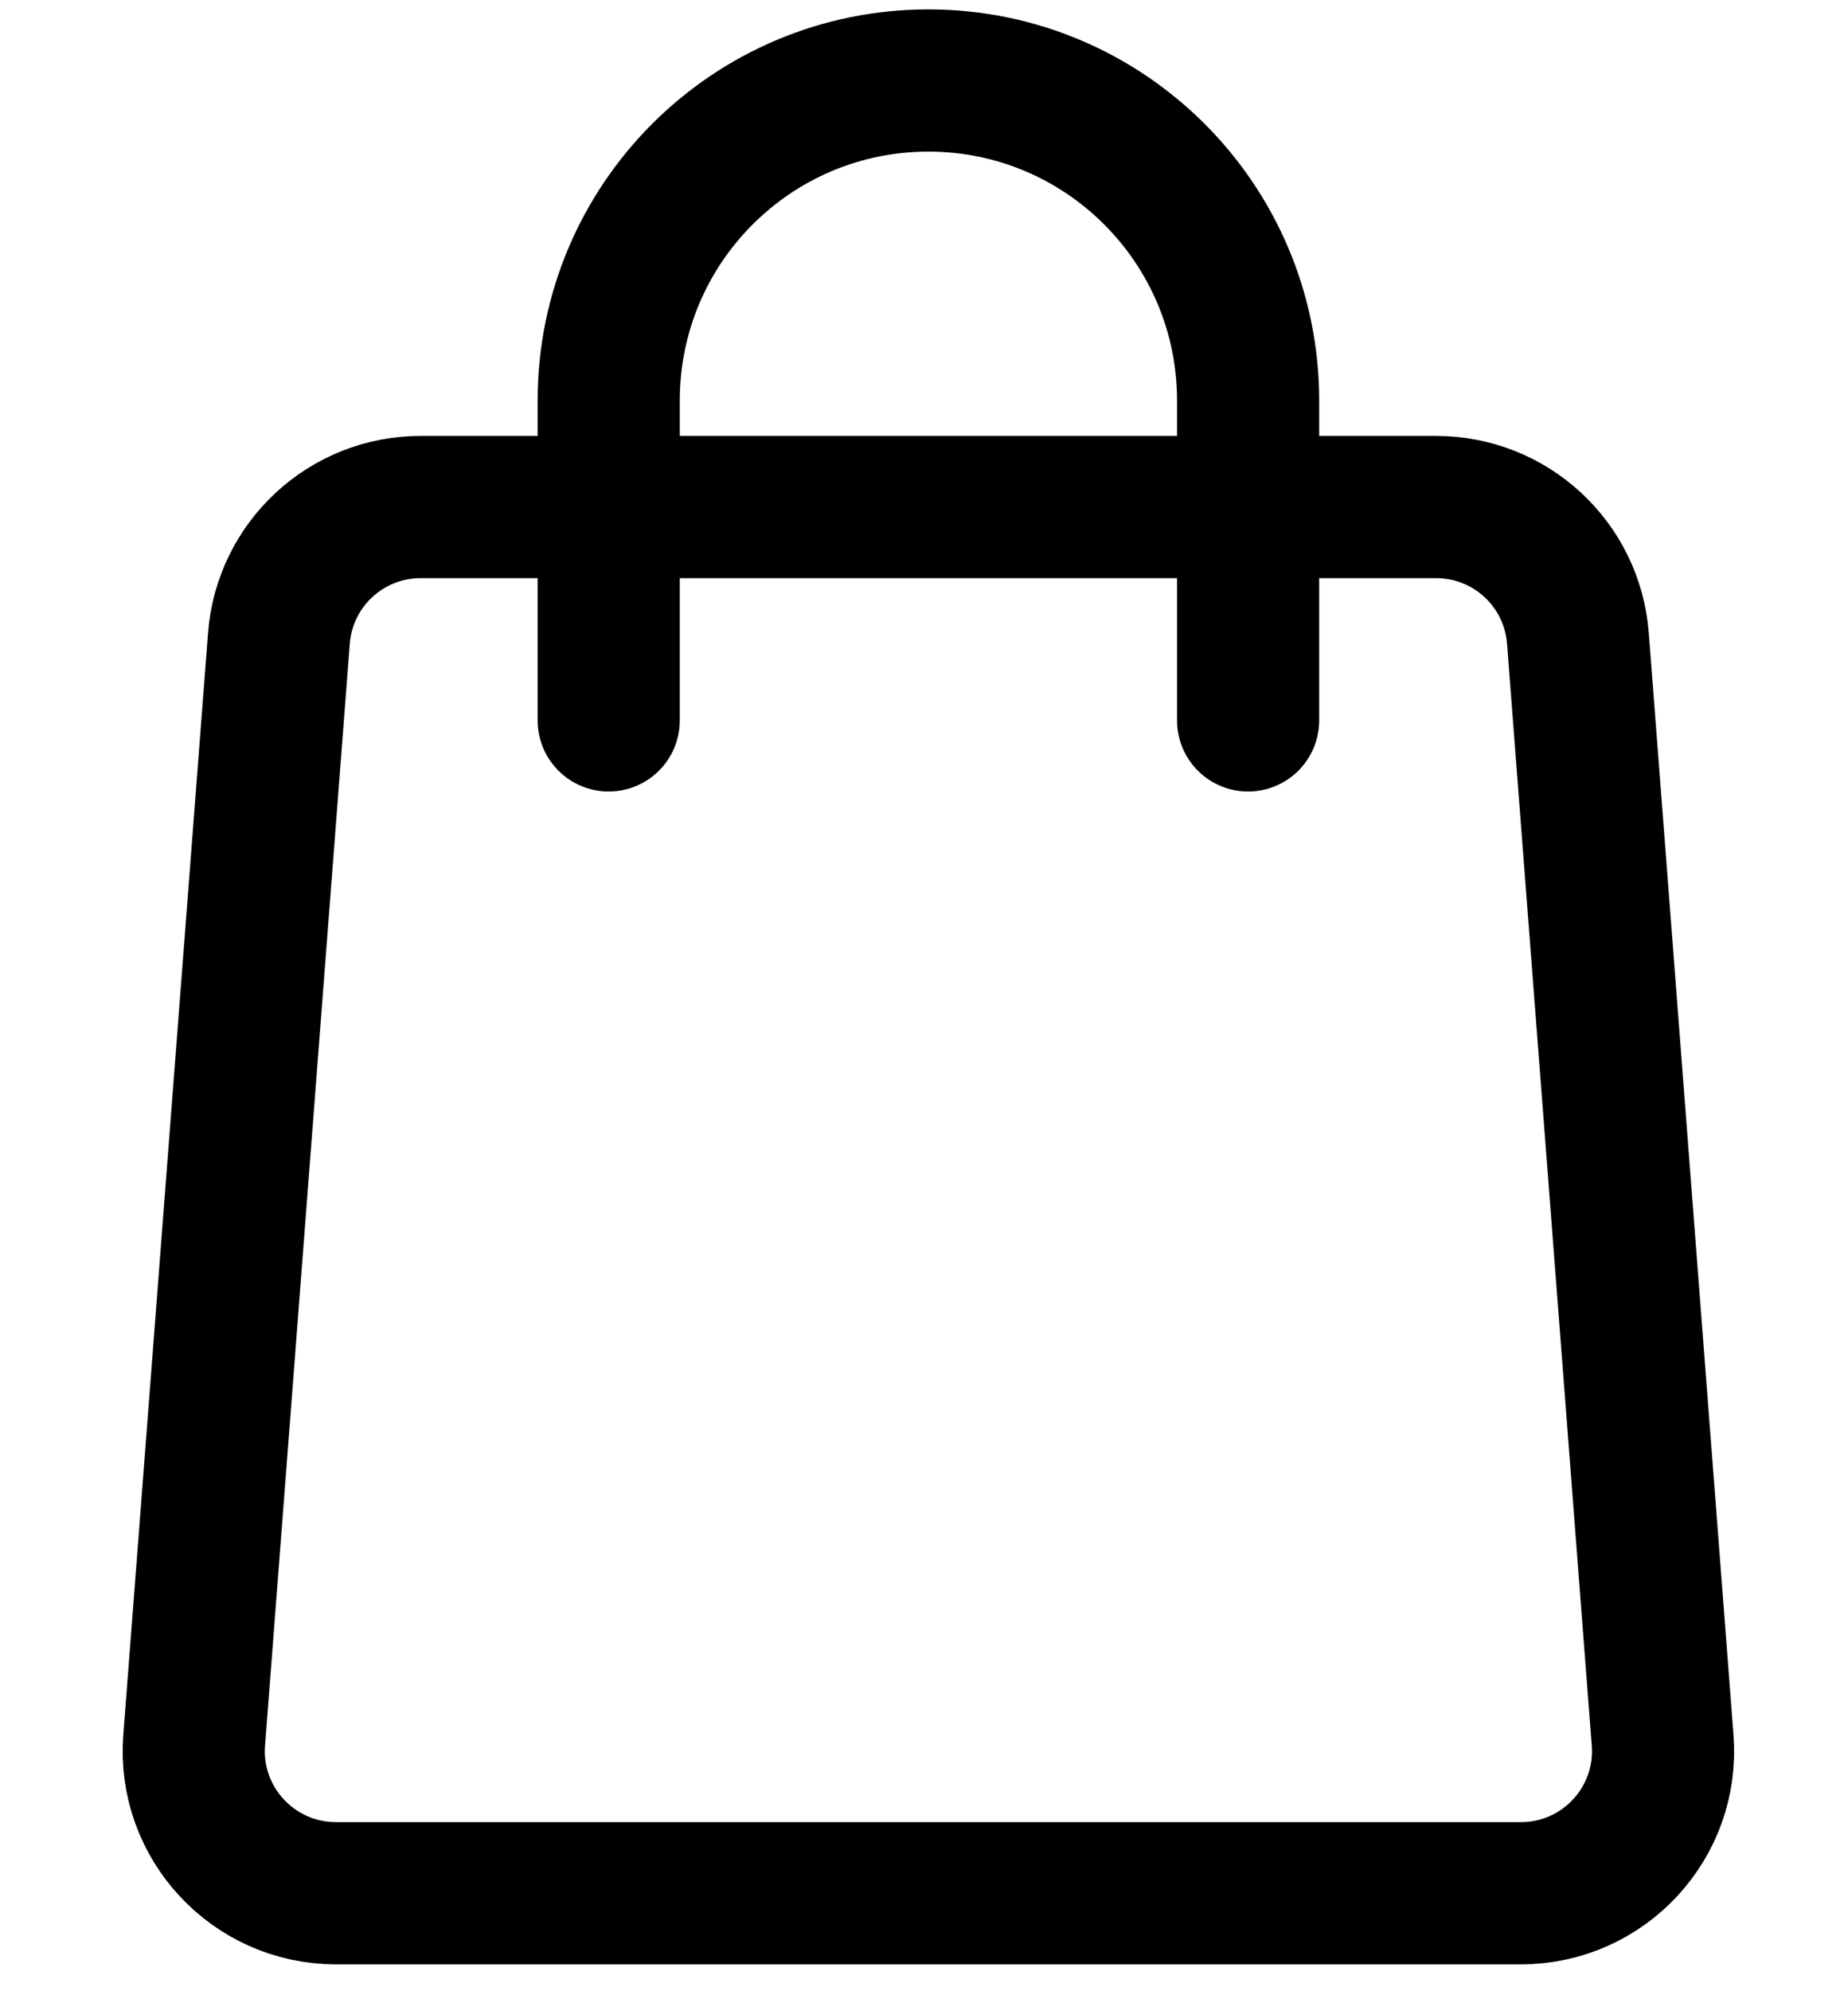 <?xml version="1.0" encoding="UTF-8"?> <svg xmlns="http://www.w3.org/2000/svg" width="13" height="14" viewBox="0 0 13 14" fill="none"><g clip-path="url(#clip0_1474_741)"><path d="M4.282 5.065V3.565M4.282 3.565H2.959C2.436 3.565 2.002 3.967 1.962 4.489L1.366 12.235C1.321 12.815 1.781 13.311 2.363 13.311H10.699C11.282 13.311 11.741 12.815 11.696 12.235L11.1 4.488C11.06 3.967 10.626 3.565 10.103 3.565H8.78M4.282 3.565H8.78M4.282 3.565V2.816C4.282 1.573 5.289 0.566 6.531 0.566C7.773 0.566 8.78 1.573 8.78 2.816V3.565M8.78 3.565V5.065" stroke="black" stroke-linecap="round"></path></g><defs><clipPath id="clip0_1474_741"><rect width="13" height="14" fill="white"></rect></clipPath></defs></svg> 